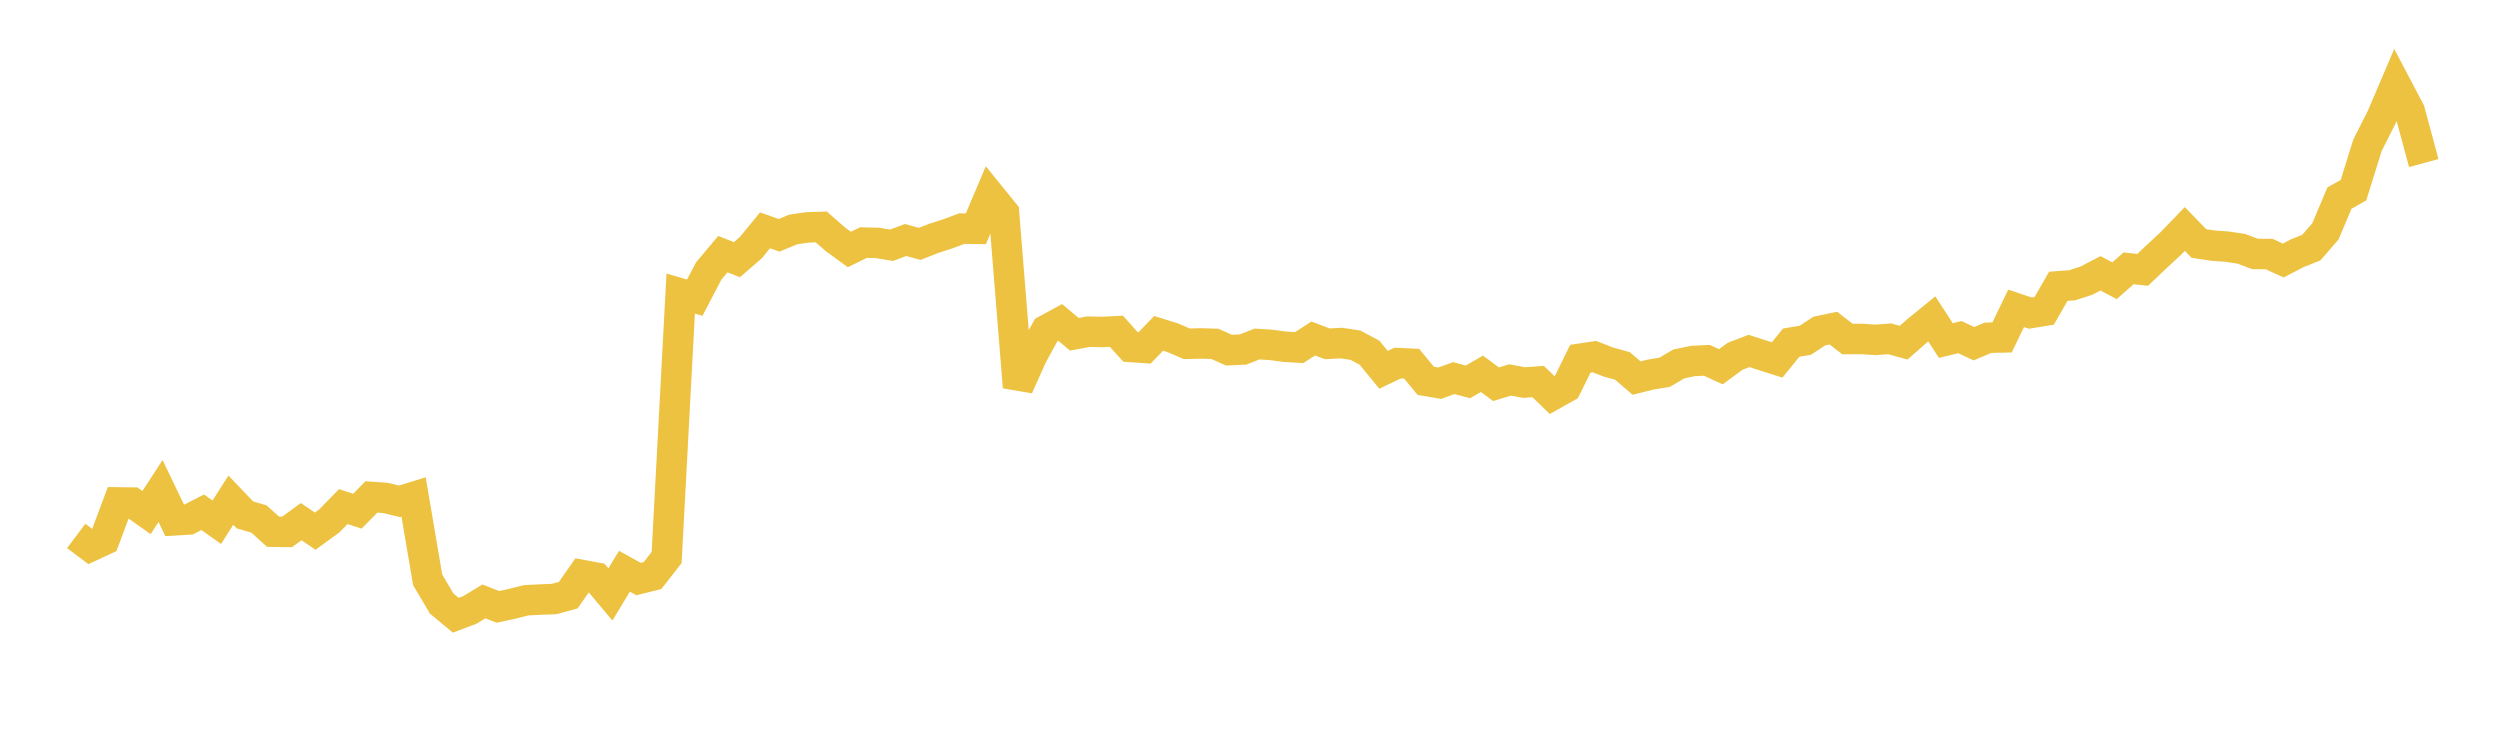 <svg width="164" height="48" xmlns="http://www.w3.org/2000/svg" xmlns:xlink="http://www.w3.org/1999/xlink"><path fill="none" stroke="rgb(237,194,64)" stroke-width="2" d="M5,35.157L5.922,35.849L6.844,35.42L7.766,32.958L8.689,32.97L9.611,33.625L10.533,32.212L11.455,34.131L12.377,34.078L13.299,33.604L14.222,34.26L15.144,32.81L16.066,33.777L16.988,34.047L17.91,34.879L18.832,34.892L19.754,34.221L20.677,34.844L21.599,34.174L22.521,33.231L23.443,33.535L24.365,32.599L25.287,32.664L26.21,32.889L27.132,32.603L28.054,38.036L28.976,39.595L29.898,40.361L30.82,40.013L31.743,39.453L32.665,39.812L33.587,39.611L34.509,39.378L35.431,39.331L36.353,39.296L37.275,39.045L38.198,37.725L39.12,37.895L40.042,38.994L40.964,37.474L41.886,37.983L42.808,37.754L43.731,36.572L44.653,19.259L45.575,19.528L46.497,17.768L47.419,16.672L48.341,17.035L49.263,16.236L50.186,15.11L51.108,15.436L52.03,15.054L52.952,14.917L53.874,14.886L54.796,15.693L55.719,16.365L56.641,15.914L57.563,15.936L58.485,16.089L59.407,15.745L60.329,16L61.251,15.638L62.174,15.341L63.096,14.997L64.018,15.008L64.94,12.829L65.862,13.965L66.784,25.394L67.707,23.332L68.629,21.653L69.551,21.15L70.473,21.928L71.395,21.757L72.317,21.779L73.24,21.733L74.162,22.76L75.084,22.824L76.006,21.867L76.928,22.155L77.85,22.552L78.772,22.53L79.695,22.558L80.617,22.969L81.539,22.929L82.461,22.568L83.383,22.625L84.305,22.749L85.228,22.801L86.15,22.206L87.072,22.555L87.994,22.505L88.916,22.643L89.838,23.137L90.76,24.259L91.683,23.819L92.605,23.862L93.527,24.981L94.449,25.137L95.371,24.802L96.293,25.051L97.216,24.521L98.138,25.205L99.06,24.925L99.982,25.095L100.904,25.031L101.826,25.922L102.749,25.404L103.671,23.531L104.593,23.392L105.515,23.752L106.437,24.008L107.359,24.801L108.281,24.571L109.204,24.421L110.126,23.874L111.048,23.682L111.97,23.637L112.892,24.058L113.814,23.375L114.737,23.021L115.659,23.32L116.581,23.612L117.503,22.475L118.425,22.323L119.347,21.718L120.269,21.523L121.192,22.24L122.114,22.234L123.036,22.297L123.958,22.225L124.88,22.479L125.802,21.67L126.725,20.919L127.647,22.339L128.569,22.116L129.491,22.547L130.413,22.157L131.335,22.136L132.257,20.228L133.18,20.539L134.102,20.388L135.024,18.782L135.946,18.712L136.868,18.41L137.79,17.93L138.713,18.416L139.635,17.601L140.557,17.704L141.479,16.83L142.401,15.976L143.323,15.022L144.246,15.972L145.168,16.113L146.09,16.179L147.012,16.316L147.934,16.66L148.856,16.666L149.778,17.091L150.701,16.611L151.623,16.242L152.545,15.18L153.467,12.996L154.389,12.473L155.311,9.518L156.234,7.696L157.156,5.535L158.078,7.287L159,10.697"></path></svg>